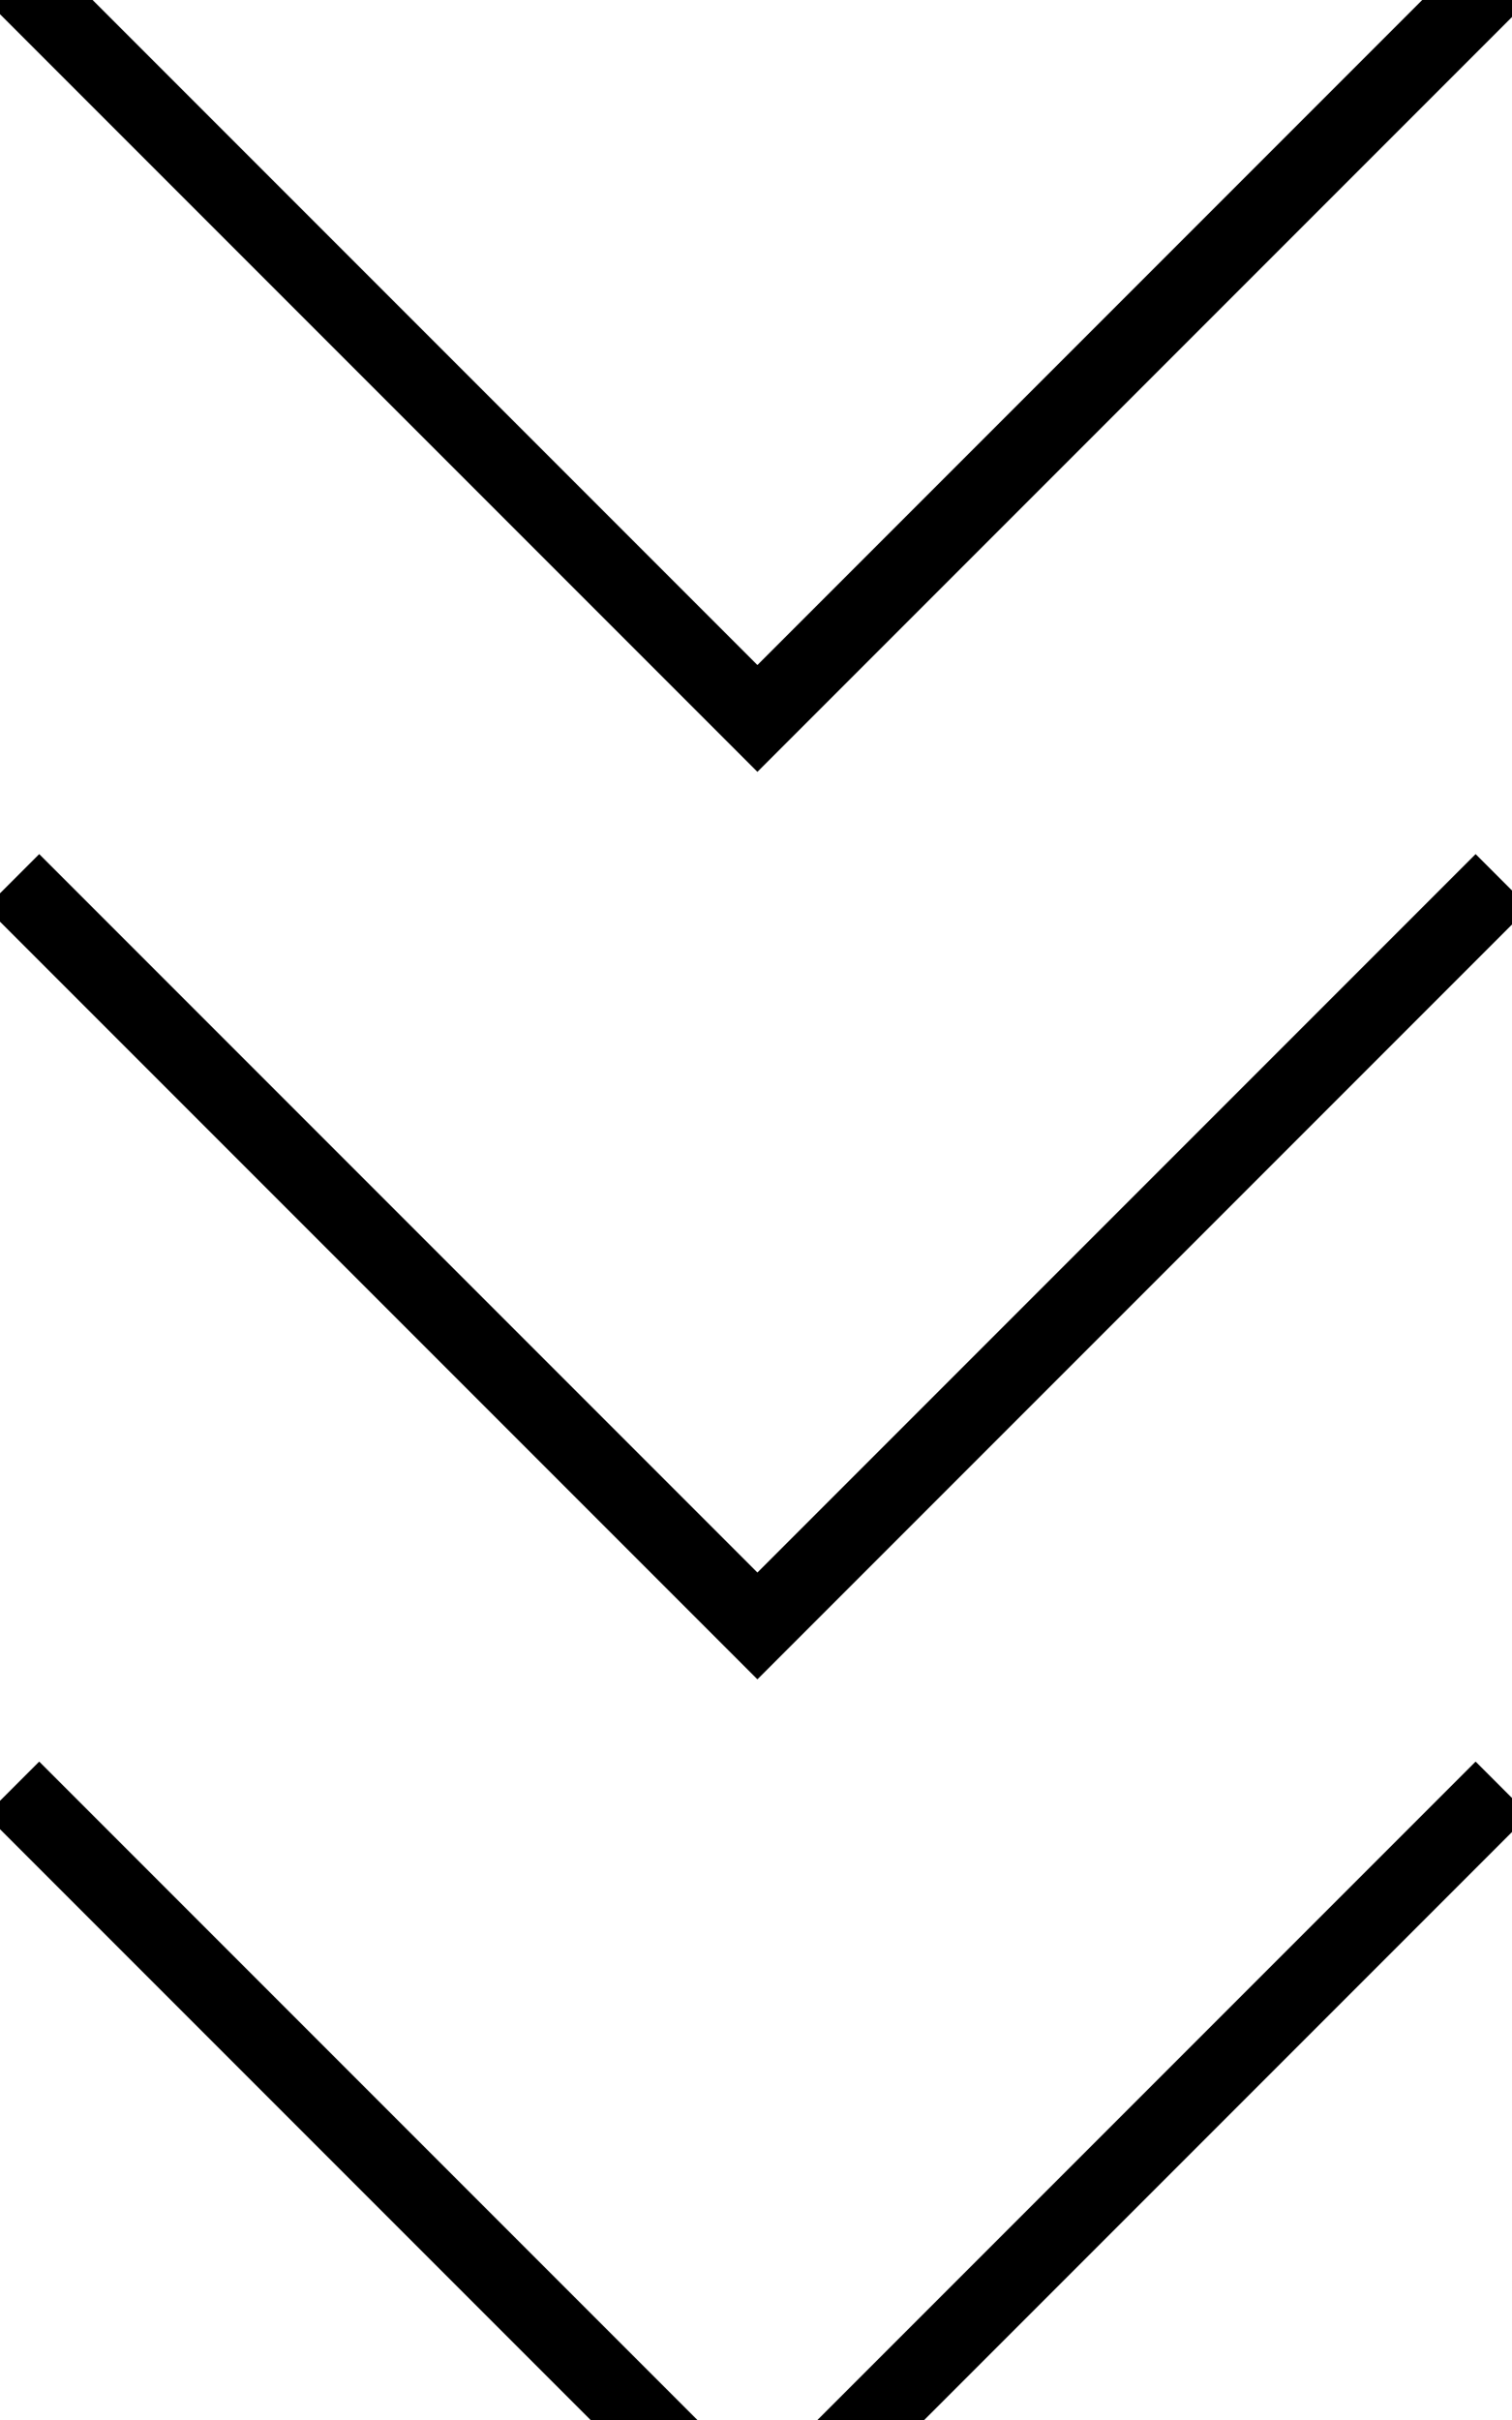<svg xmlns="http://www.w3.org/2000/svg" viewBox="0 0 320 512"><!--! Font Awesome Pro 7.0.0 by @fontawesome - https://fontawesome.com License - https://fontawesome.com/license (Commercial License) Copyright 2025 Fonticons, Inc. --><path fill="currentColor" d="M323.6 384l-163.3 163.3-163.3-163.3 11.3-11.3 152 152 152-152 11.3 11.3zm0-192l-163.3 163.3-163.3-163.3 11.3-11.3 152 152 152-152 11.3 11.3zm0-192L160.3 163.3-3 0 8.3-11.3 160.3 140.7 312.3-11.3 323.6 0z"/></svg>